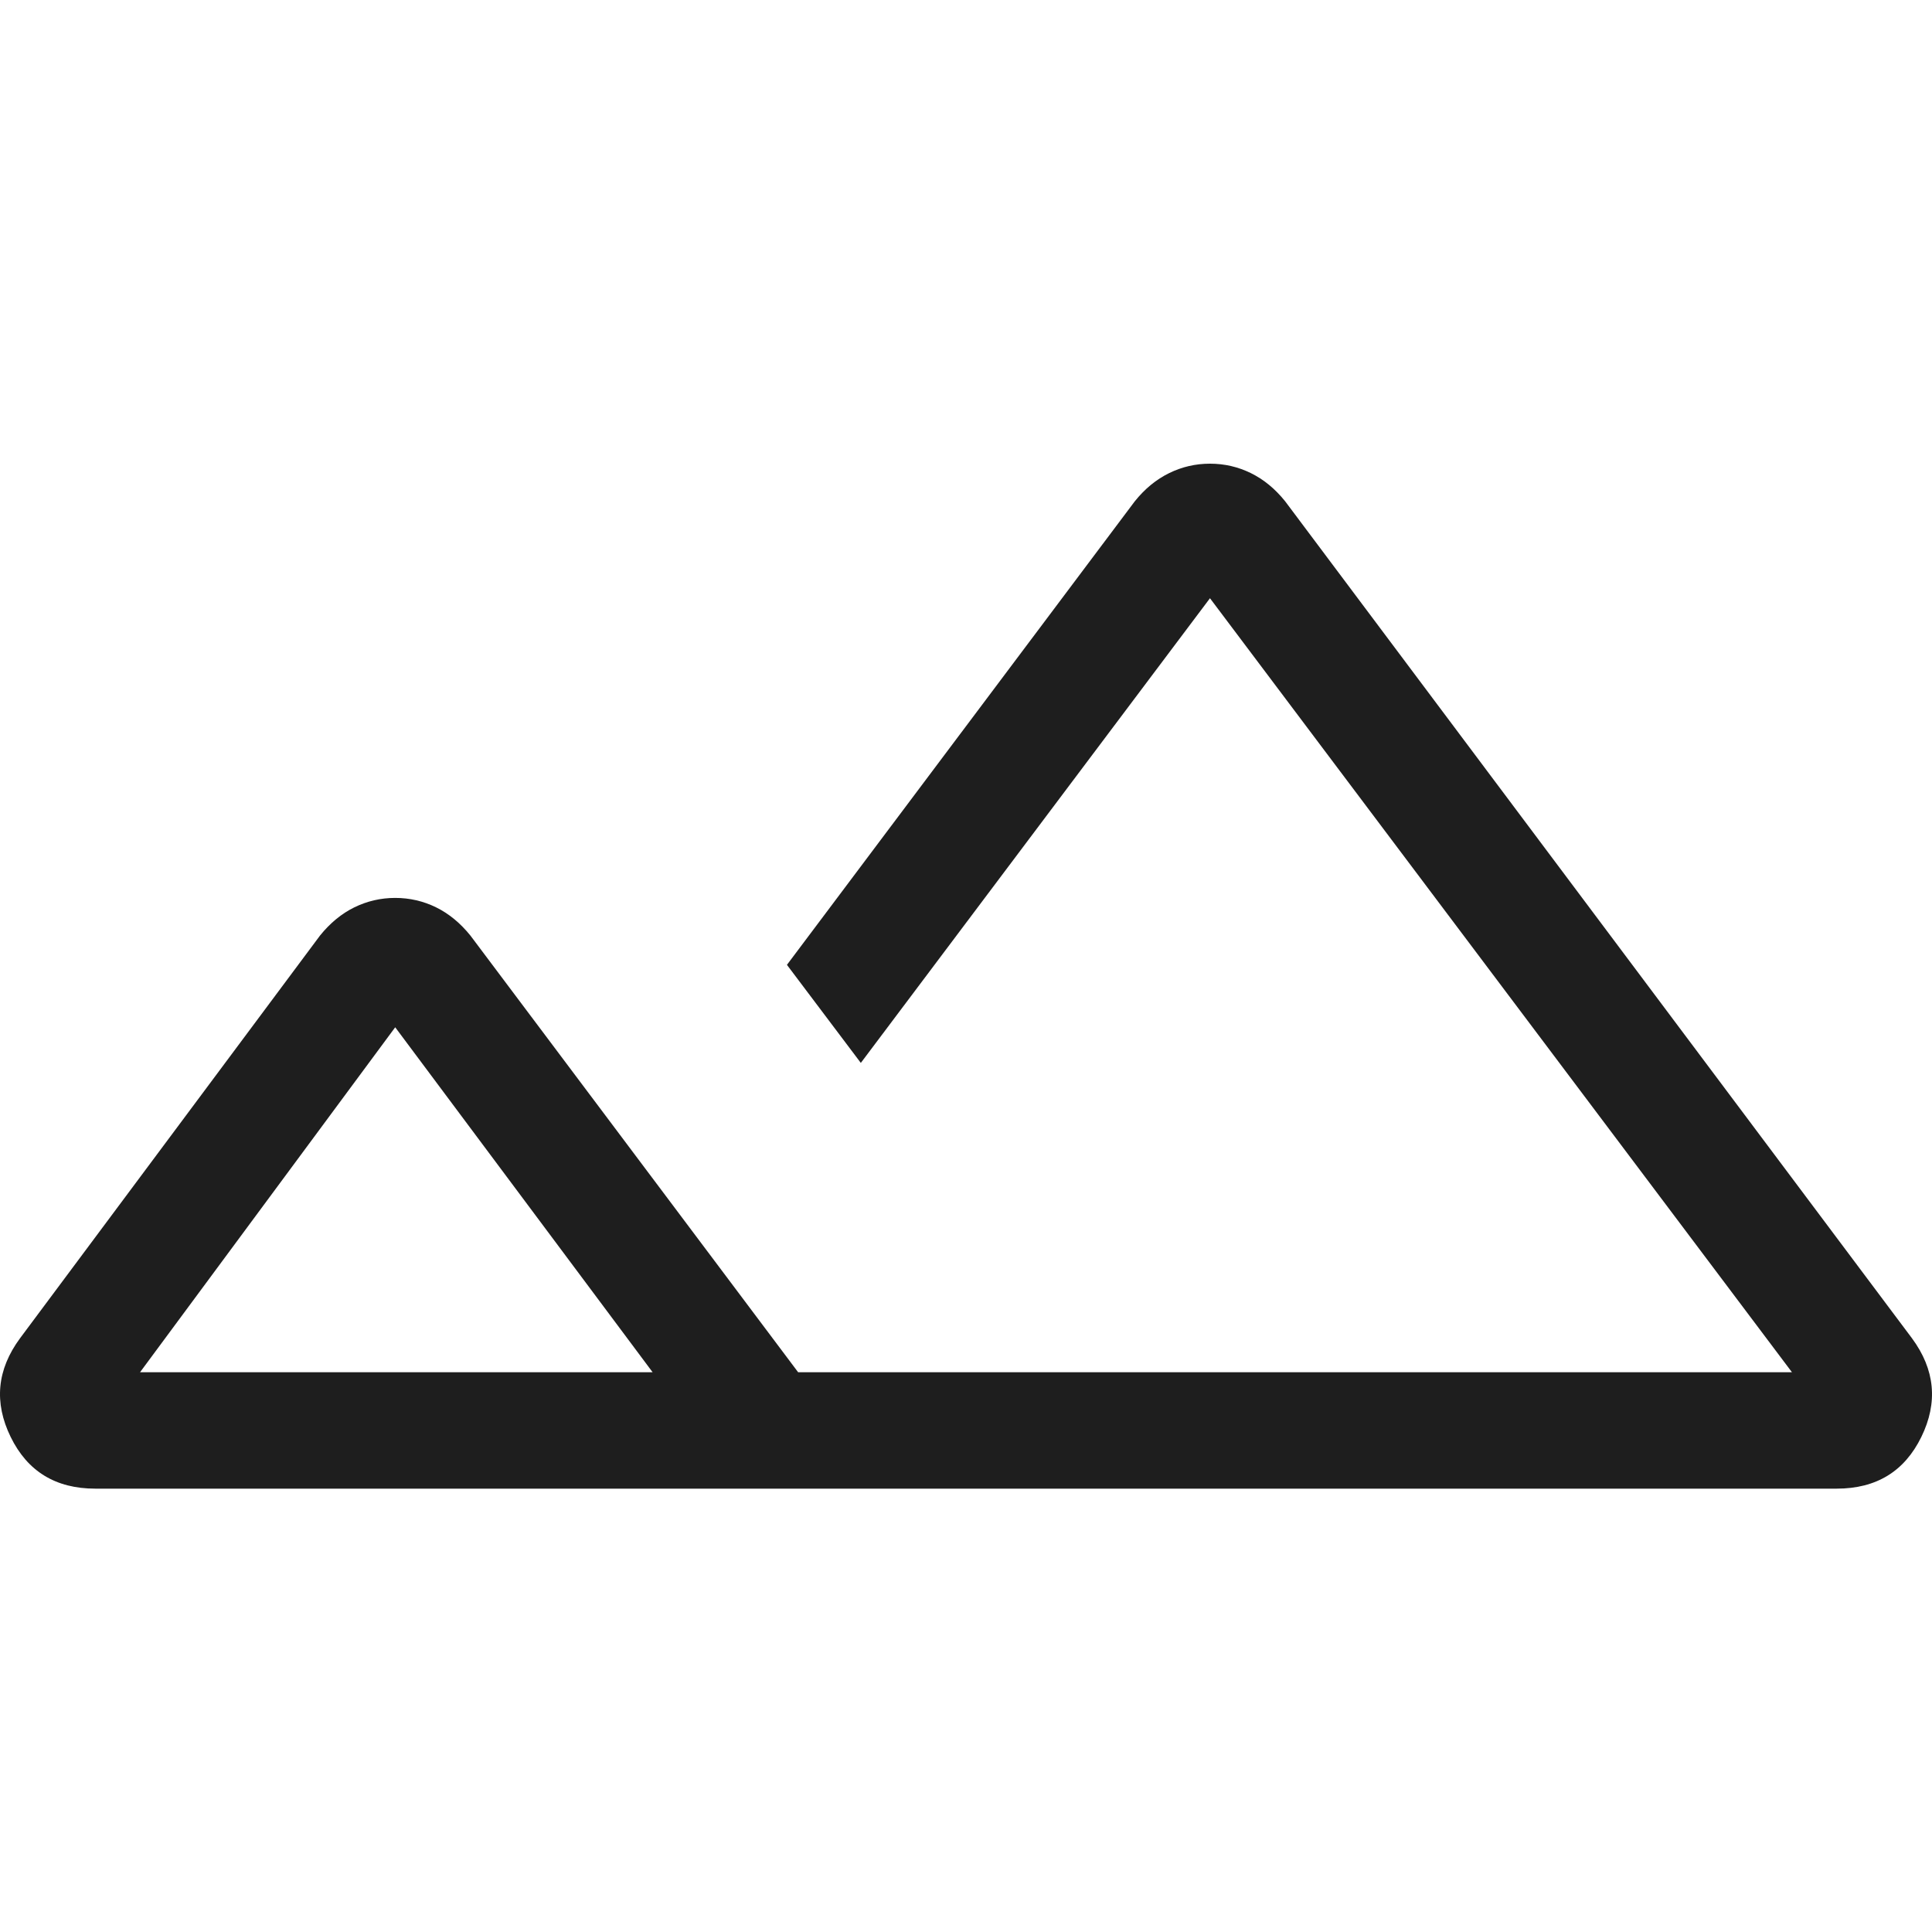 <svg width="25" height="25" viewBox="0 0 25 25" fill="none" xmlns="http://www.w3.org/2000/svg">
<path d="M1.233 19.263C0.721 19.263 0.356 19.04 0.138 18.594C-0.08 18.148 -0.04 17.722 0.26 17.316L4.141 12.106C4.272 11.944 4.42 11.822 4.585 11.741C4.751 11.66 4.927 11.619 5.114 11.619C5.301 11.619 5.478 11.66 5.643 11.741C5.808 11.822 5.956 11.944 6.087 12.106L10.328 17.757H23.188L15.657 7.741L11.139 13.754L10.183 12.485L14.684 6.487C14.815 6.324 14.963 6.203 15.129 6.122C15.294 6.041 15.47 6 15.657 6C15.844 6 16.021 6.041 16.186 6.122C16.351 6.203 16.499 6.324 16.63 6.487L24.74 17.316C25.04 17.722 25.08 18.148 24.862 18.594C24.644 19.04 24.279 19.263 23.767 19.263H1.233ZM11.139 17.757H23.188H10.079H12.687H11.139ZM1.812 17.757H8.445L5.114 13.293L1.812 17.757Z" fill="#1E1E1E"/>
</svg>
